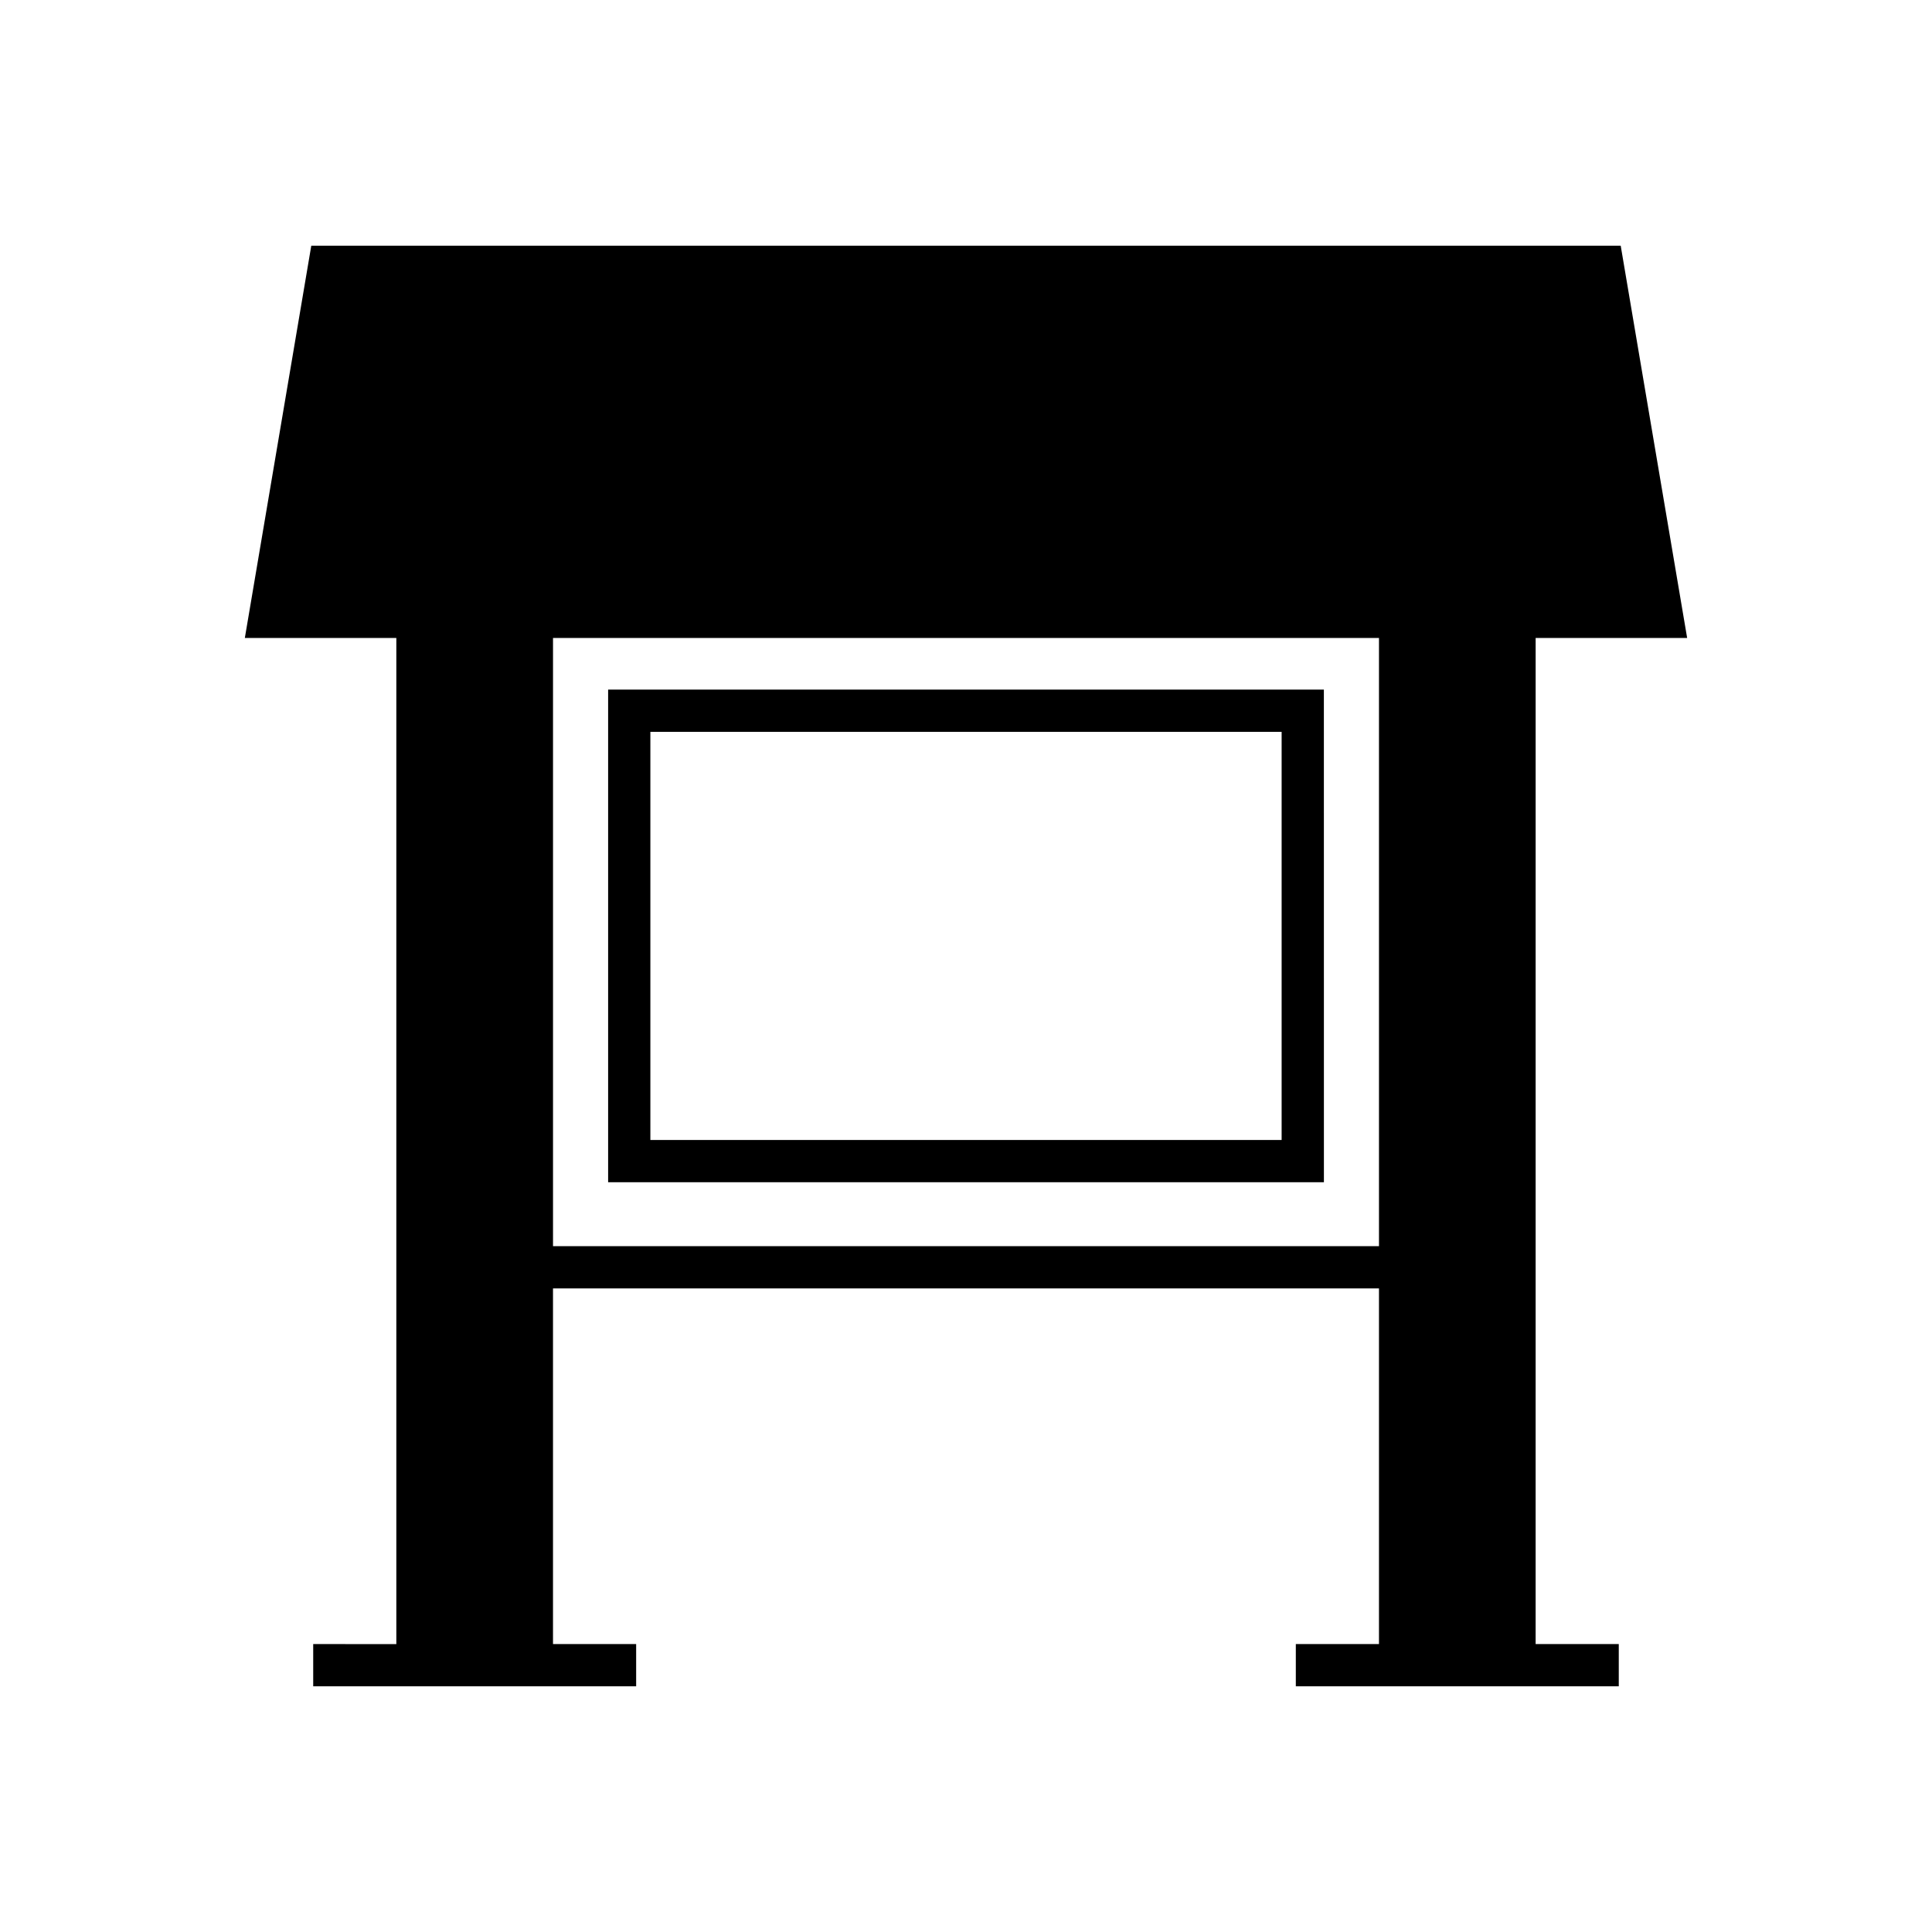 <?xml version="1.0" encoding="UTF-8"?>
<!-- Uploaded to: ICON Repo, www.iconrepo.com, Generator: ICON Repo Mixer Tools -->
<svg fill="#000000" width="800px" height="800px" version="1.1" viewBox="144 144 512 512" xmlns="http://www.w3.org/2000/svg">
 <g>
  <path d="m550.96 313.07h40.152l-17.609-103.96h-347.01l-17.609 103.96h40.148v266.63l-22.031-0.004v11.195h85.586v-11.195h-22.035v-94.25h218.89v94.25h-22.035v11.195h85.586v-11.195h-22.035zm-41.516 161.18h-218.89v-161.18h218.89z"/>
  <path d="m494.84 326.75h-189.68v130.55h189.69zm-11.195 119.36h-167.29v-108.16h167.29z"/>
 </g>
</svg>